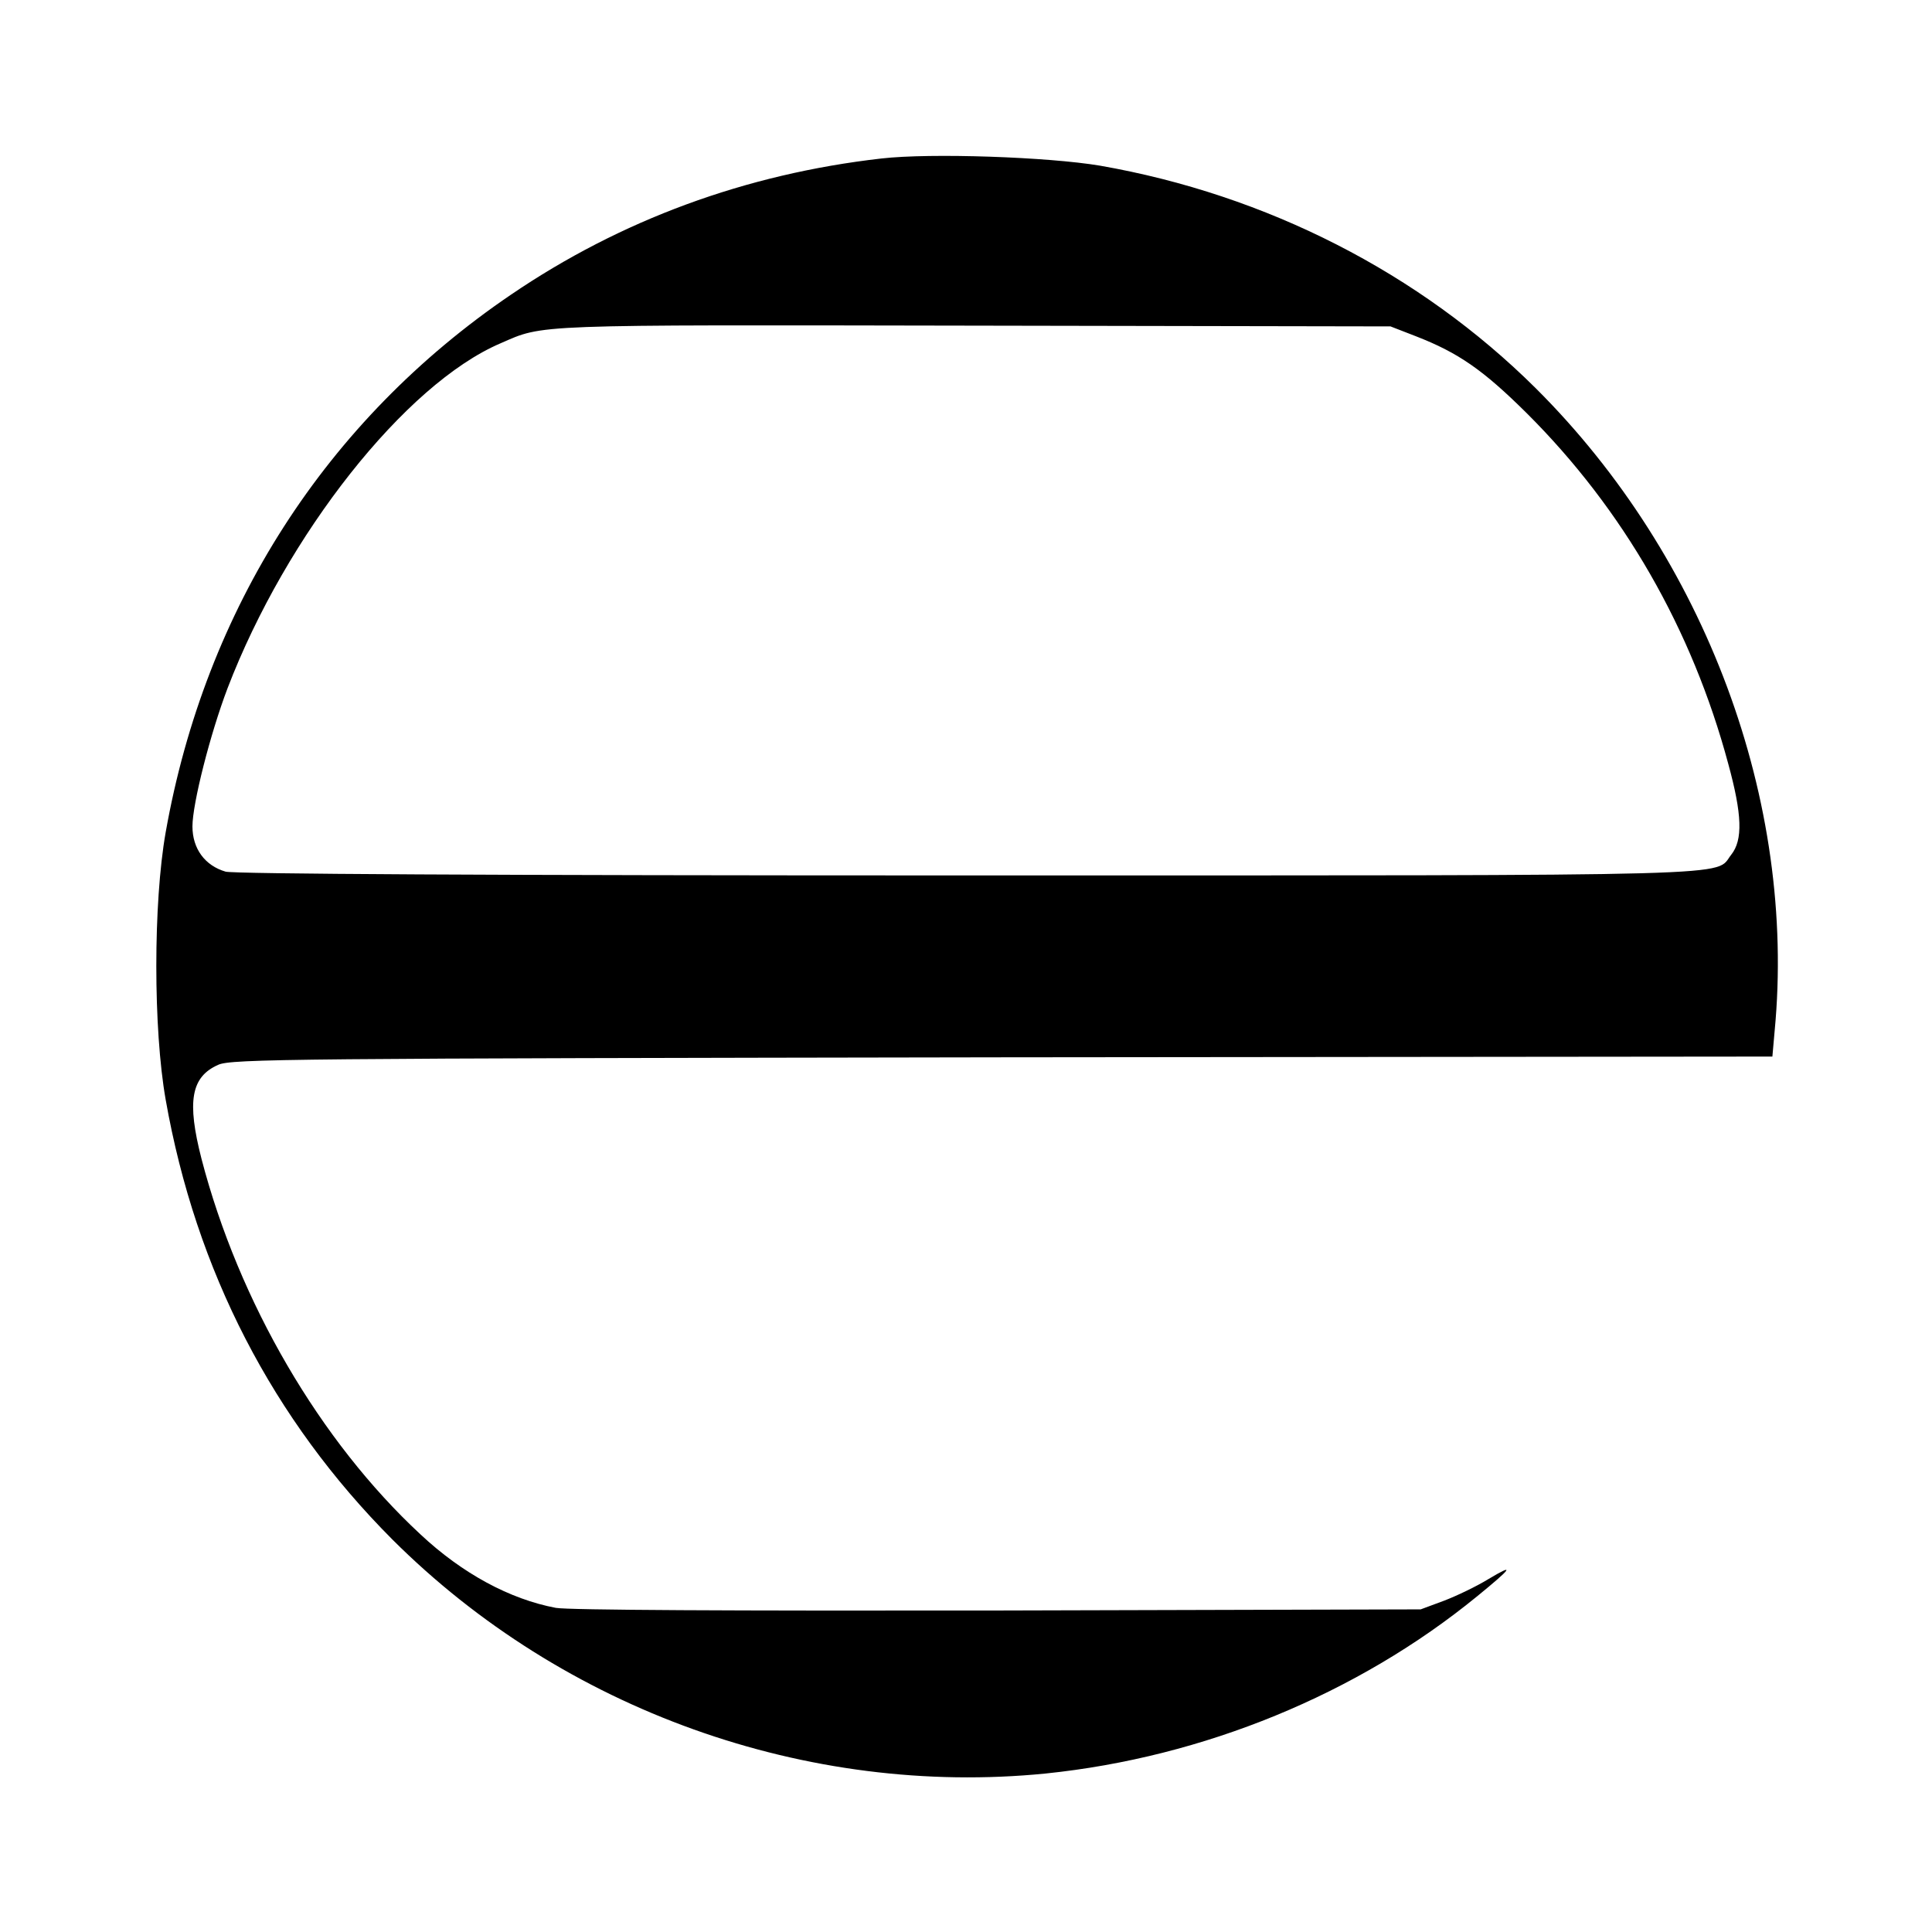 <?xml version="1.0" standalone="no"?>
<!DOCTYPE svg PUBLIC "-//W3C//DTD SVG 20010904//EN"
 "http://www.w3.org/TR/2001/REC-SVG-20010904/DTD/svg10.dtd">
<svg version="1.0" xmlns="http://www.w3.org/2000/svg"
 width="512pt" height="512pt" viewBox="0 0 512 512"
 preserveAspectRatio="xMidYMid meet">
<g transform="translate(0,512) scale(0.1,-0.1)"
fill="#000000" stroke="none">
<path d="M2336 4700 c-360 -41 -691 -163 -982 -361 -490 -333 -810 -832 -915
-1425 -33 -187 -33 -521 0 -708 80 -454 284 -848 601 -1166 453 -452 1099
-683 1731 -620 418 43 826 210 1144 470 93 76 101 88 29 45 -31 -19 -83 -44
-117 -57 l-62 -23 -1119 -3 c-710 -1 -1139 1 -1173 7 -122 23 -248 91 -359
195 -266 247 -481 615 -580 995 -39 152 -28 217 44 249 34 16 196 17 2078 20
l2041 2 6 68 c58 608 -183 1255 -633 1703 -308 306 -714 513 -1155 590 -137
23 -448 34 -579 19z m1416 -471 c113 -44 178 -89 294 -204 256 -255 438 -572
534 -929 37 -135 39 -202 8 -241 -46 -58 80 -55 -2020 -55 -1288 0 -1945 4
-1970 10 -55 16 -88 61 -88 120 0 60 47 245 93 366 156 407 471 806 723 914
117 51 74 49 1254 47 l1105 -2 67 -26z"/>
</g>
</svg>
